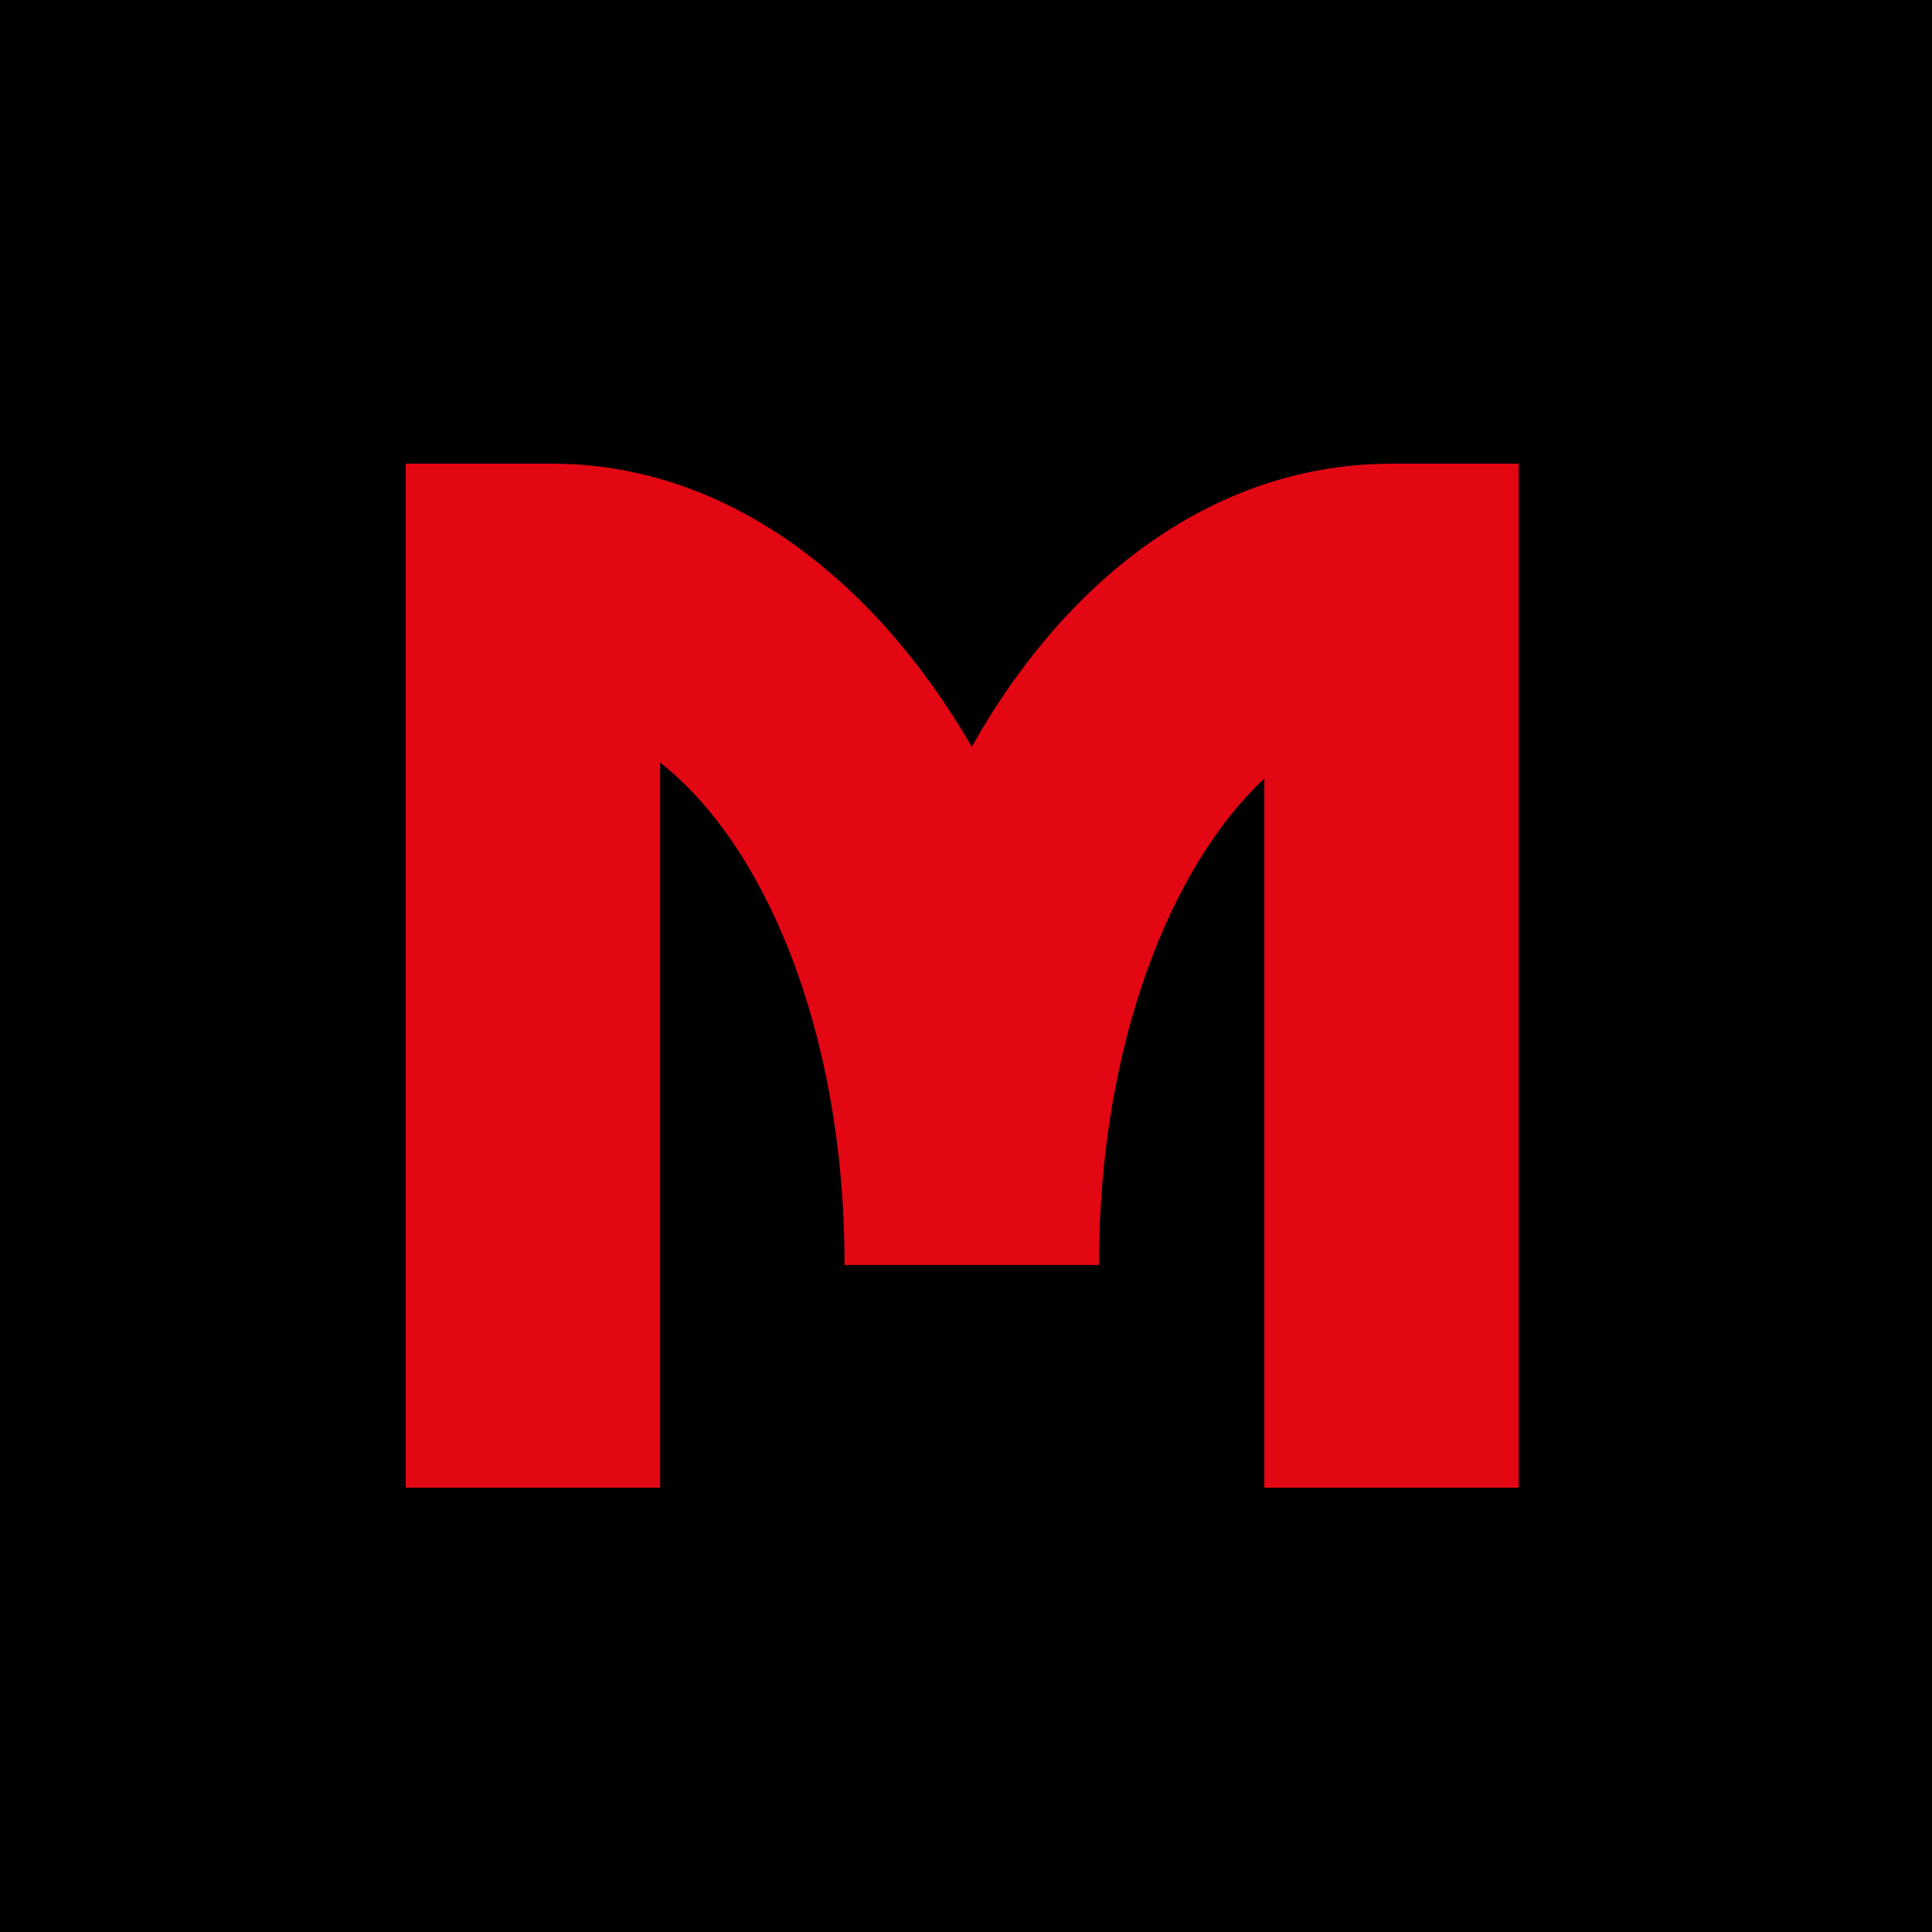 <?xml version="1.0" encoding="UTF-8"?> <svg xmlns="http://www.w3.org/2000/svg" width="100" height="100" viewBox="0 0 100 100" fill="none"><g clip-path="url(#clip0_1648_326)"><path d="M100 0H0V100H100V0Z" fill="black"></path><path d="M78.609 77H65.441V40.295C60.668 44.739 56.882 53.956 56.882 65.478H43.714C43.714 53.133 39.435 43.587 34.168 39.472V77H21V24H28.571C37.295 24 45.031 29.596 50.298 38.649C55.401 29.596 63.137 24 72.025 24H78.609V77Z" fill="#E30613"></path></g><defs><clipPath id="clip0_1648_326"><rect width="100" height="100" fill="white"></rect></clipPath></defs></svg> 